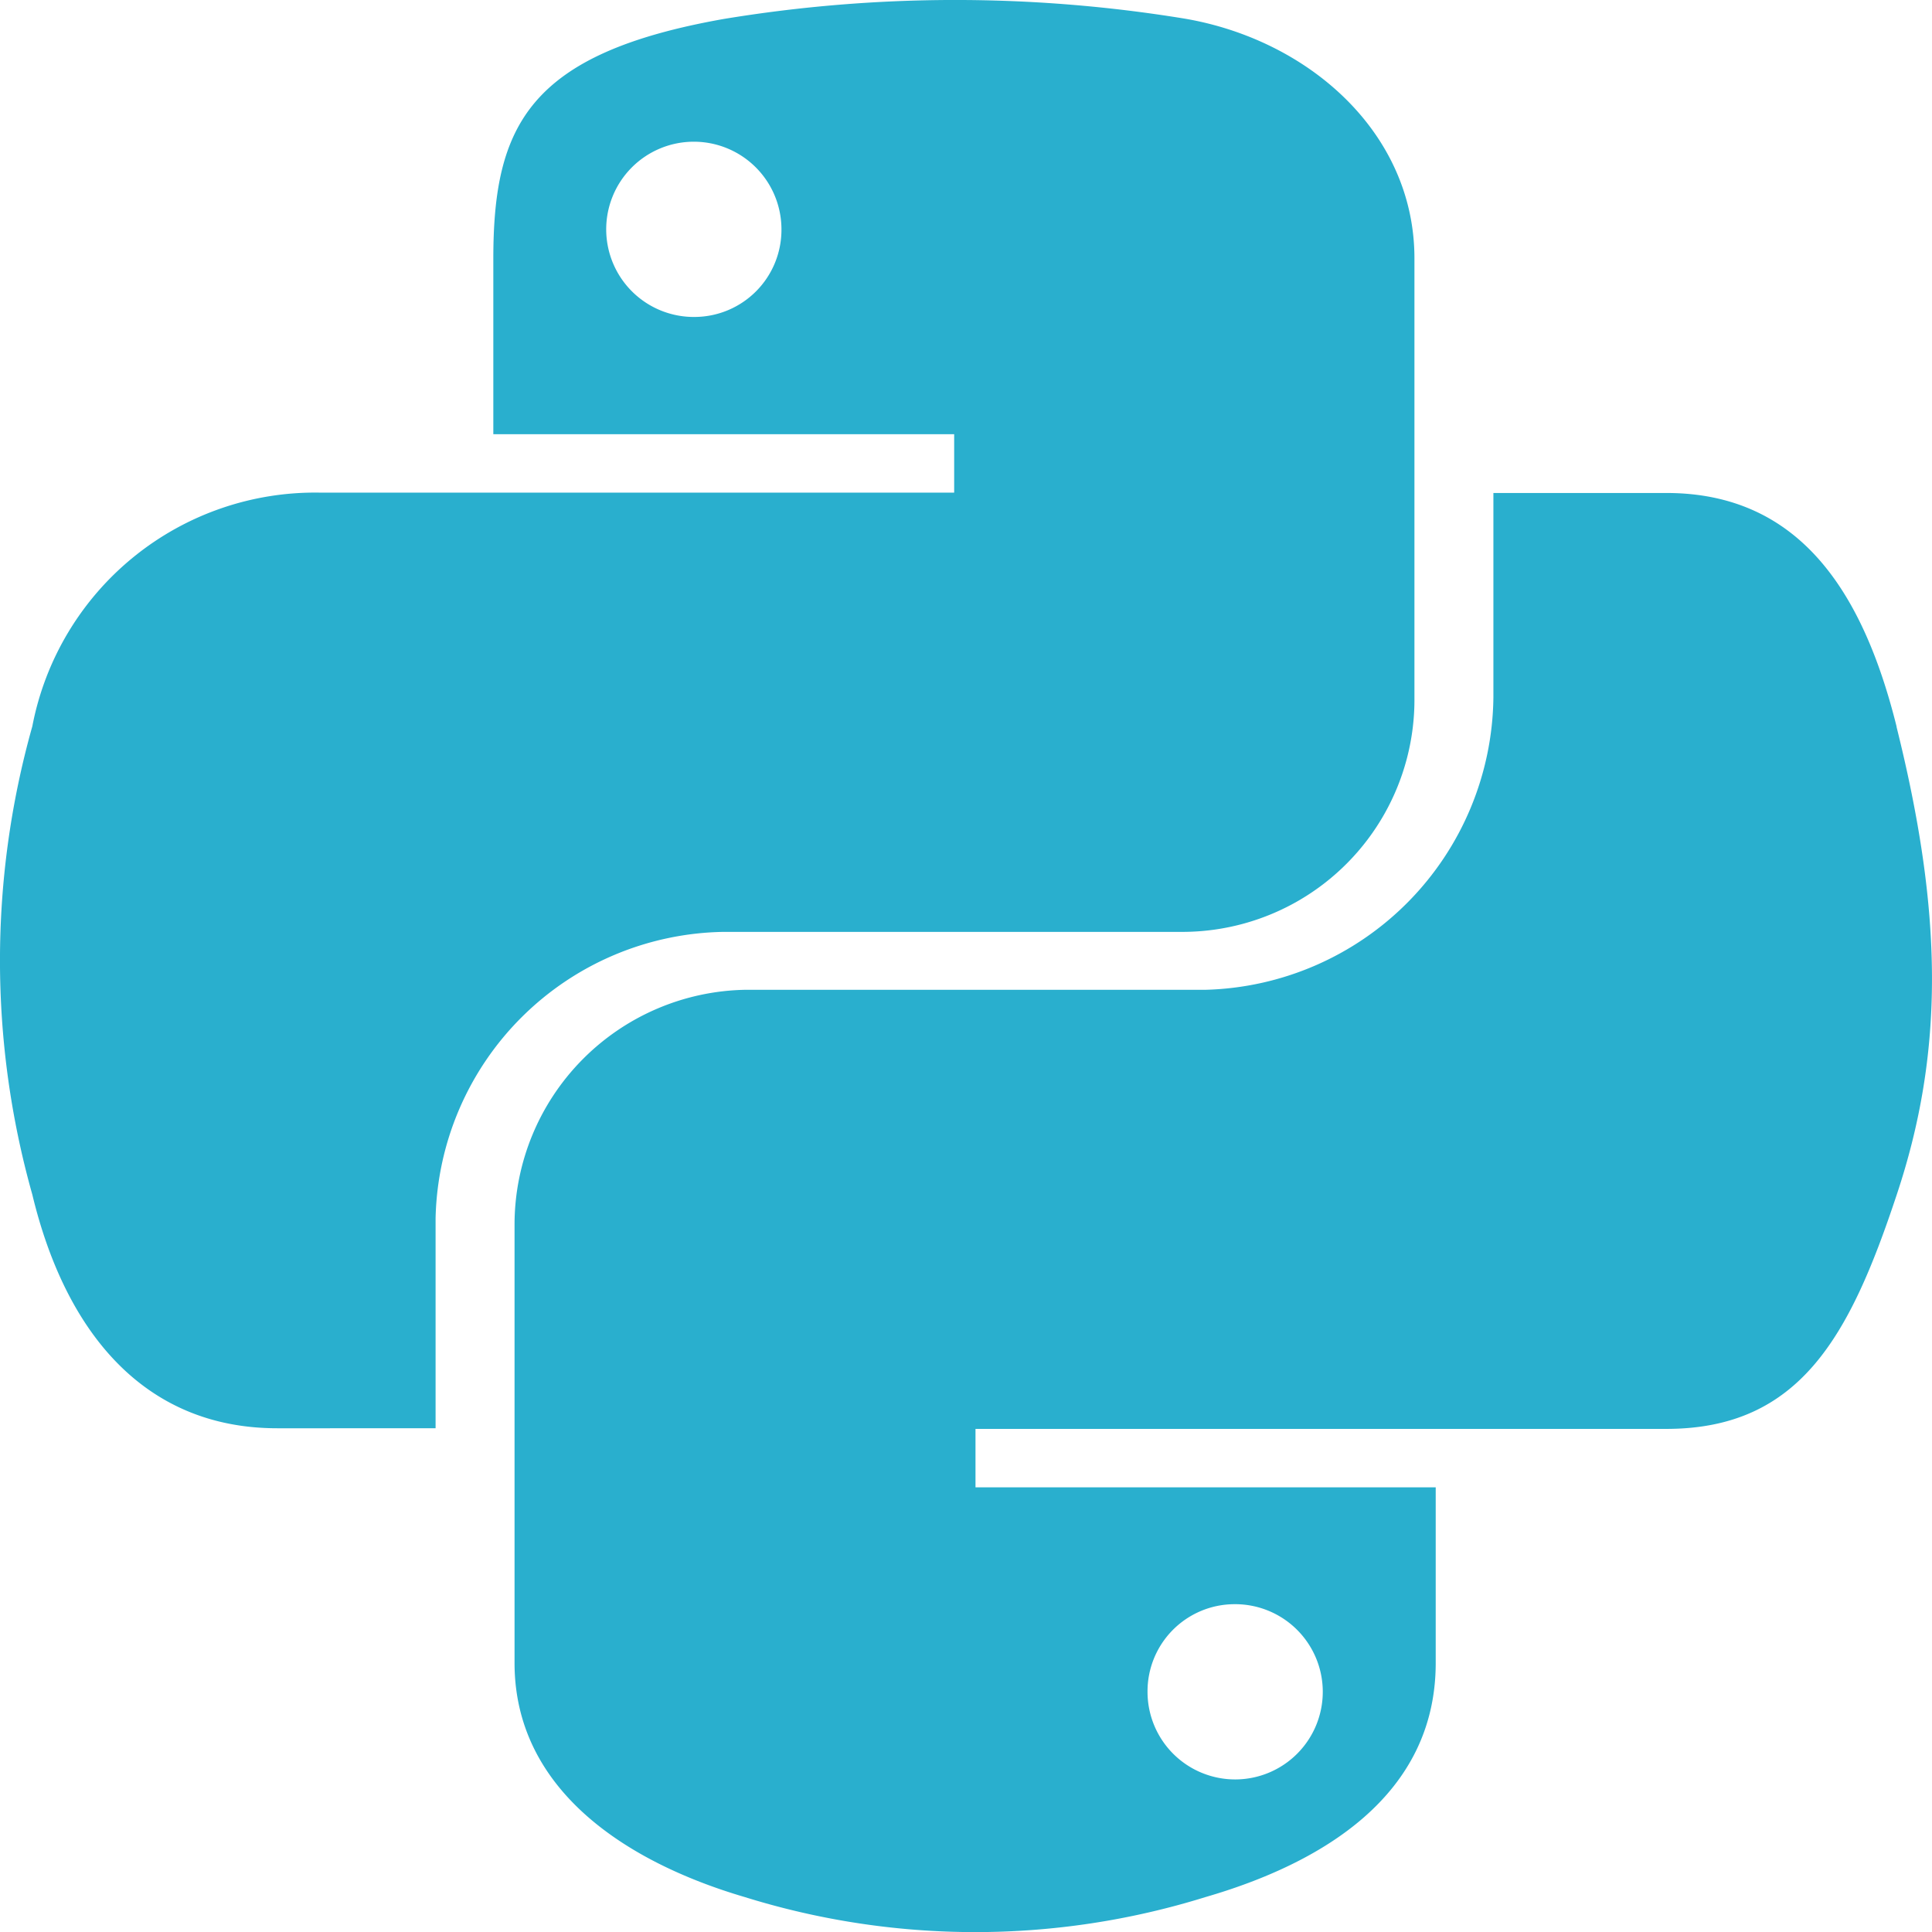 <svg xmlns="http://www.w3.org/2000/svg" width="39.688" height="39.688" viewBox="0 0 39.688 39.688">
  <path id="python-brands" d="M38.96,46.926c-.682-2.737-1.975-4.8-4.73-4.8H30.677v4.2a6.076,6.076,0,0,1-5.918,6.006H15.3a4.828,4.828,0,0,0-4.731,4.81v9.018c0,2.569,2.232,4.075,4.731,4.81a15.919,15.919,0,0,0,9.461,0c2.383-.691,4.731-2.082,4.731-4.81V62.552H20.038v-1.2H34.229c2.755,0,3.774-1.922,4.73-4.8.992-2.968.948-5.82,0-9.62ZM25.353,64.953a1.8,1.8,0,1,1-1.781,1.8A1.79,1.79,0,0,1,25.353,64.953ZM14.864,51.142h9.461a4.77,4.77,0,0,0,4.73-4.81V37.305c0-2.569-2.162-4.491-4.73-4.925a29.2,29.2,0,0,0-9.461.009c-4,.709-4.731,2.188-4.731,4.925v3.605H19.6v1.2H6.581a5.914,5.914,0,0,0-5.918,4.8,17.743,17.743,0,0,0,0,9.62c.673,2.8,2.277,4.8,5.032,4.8H8.947V57.024a6.015,6.015,0,0,1,5.918-5.882ZM14.271,38.51a1.8,1.8,0,1,1,1.781-1.8A1.79,1.79,0,0,1,14.271,38.51Z" transform="translate(0.001 -31.999)" fill="#29afce"/>
</svg>
